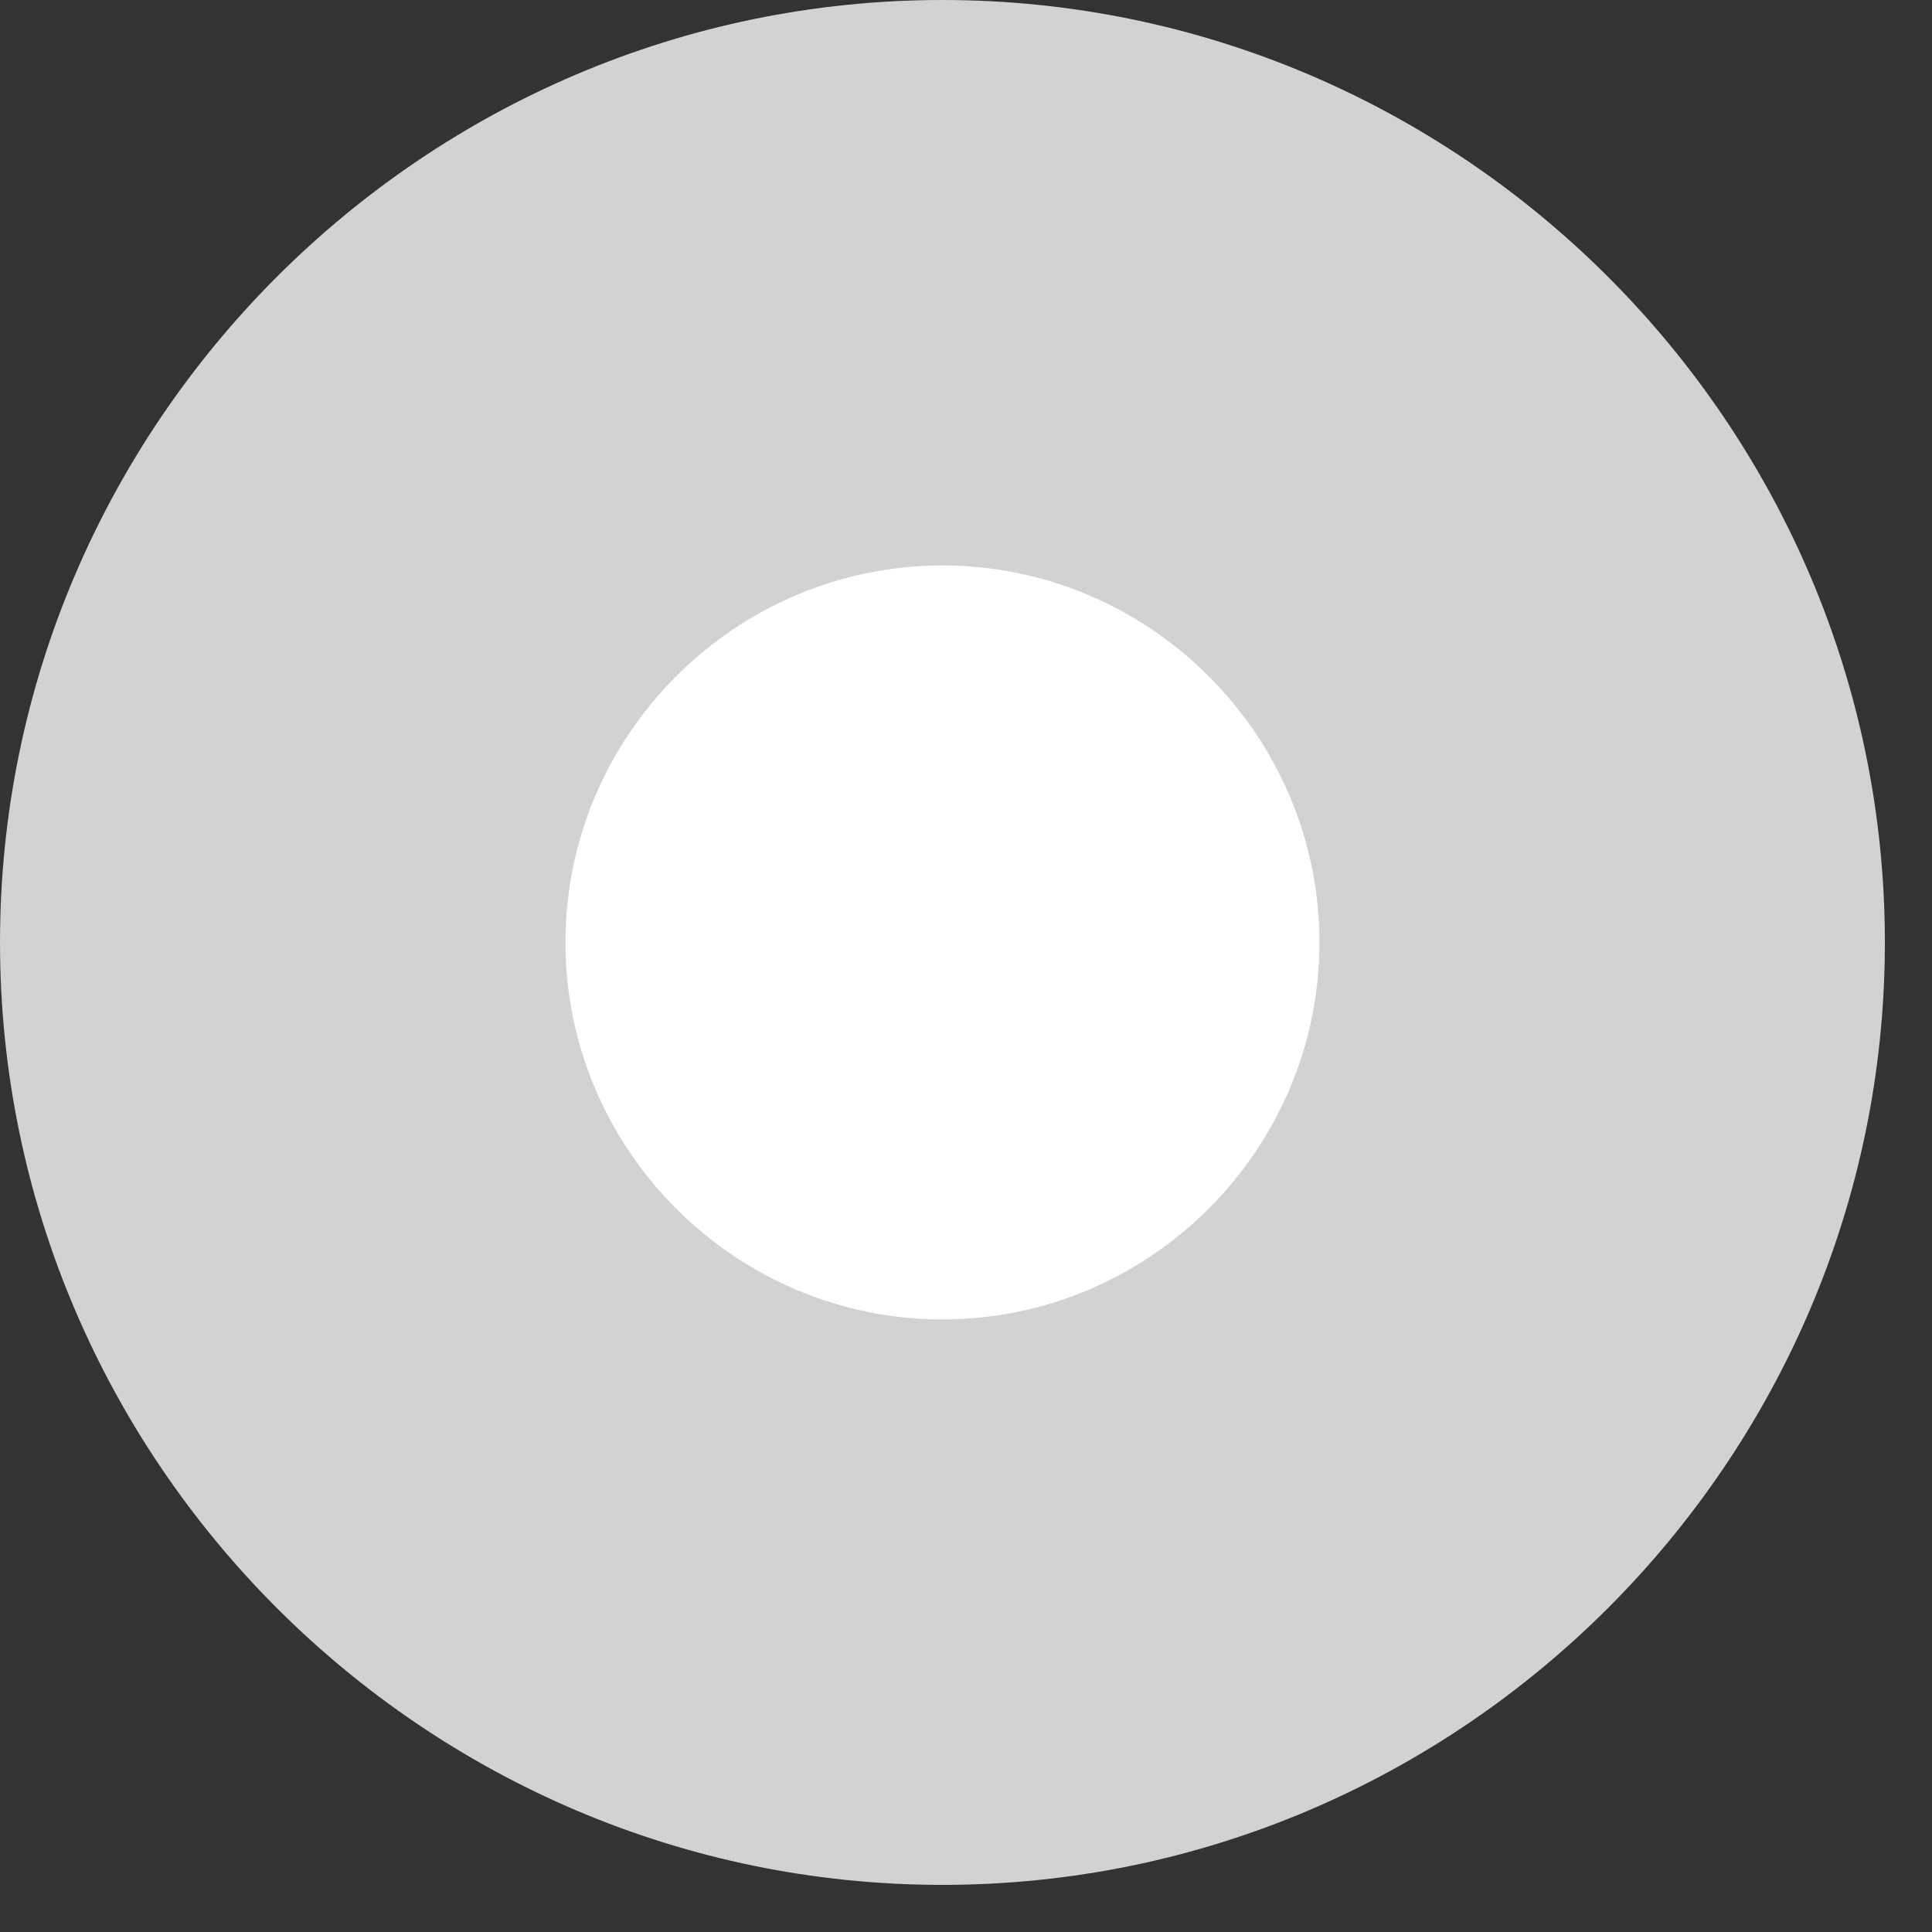 <?xml version="1.0" encoding="utf-8"?>
<!-- Generator: Adobe Illustrator 20.1.0, SVG Export Plug-In . SVG Version: 6.00 Build 0)  -->
<svg version="1.1" id="レイヤー_1" xmlns="http://www.w3.org/2000/svg" xmlns:xlink="http://www.w3.org/1999/xlink" x="0px"
	 y="0px" viewBox="0 0 41 41" style="enable-background:new 0 0 41 41;" xml:space="preserve">
<rect x="0" y="0" width="41" height="41" fill="#333333" stroke="none"/>
<style type="text/css">
	.st0{fill-rule:evenodd;clip-rule:evenodd;fill:#D2D2D2;}
	.st1{fill:#FFFFFF;}
</style>
<g>
	<path class="st0" d="M20,0c11,0,20,9,20,20c0,11-9,20-20,20S0,31,0,20C0,9,9,0,20,0z"/>
	<path class="st1" d="M20,12c4.4,0,8,3.6,8,8s-3.6,8-8,8s-8-3.6-8-8S15.6,12,20,12z"/>
</g>
</svg>
